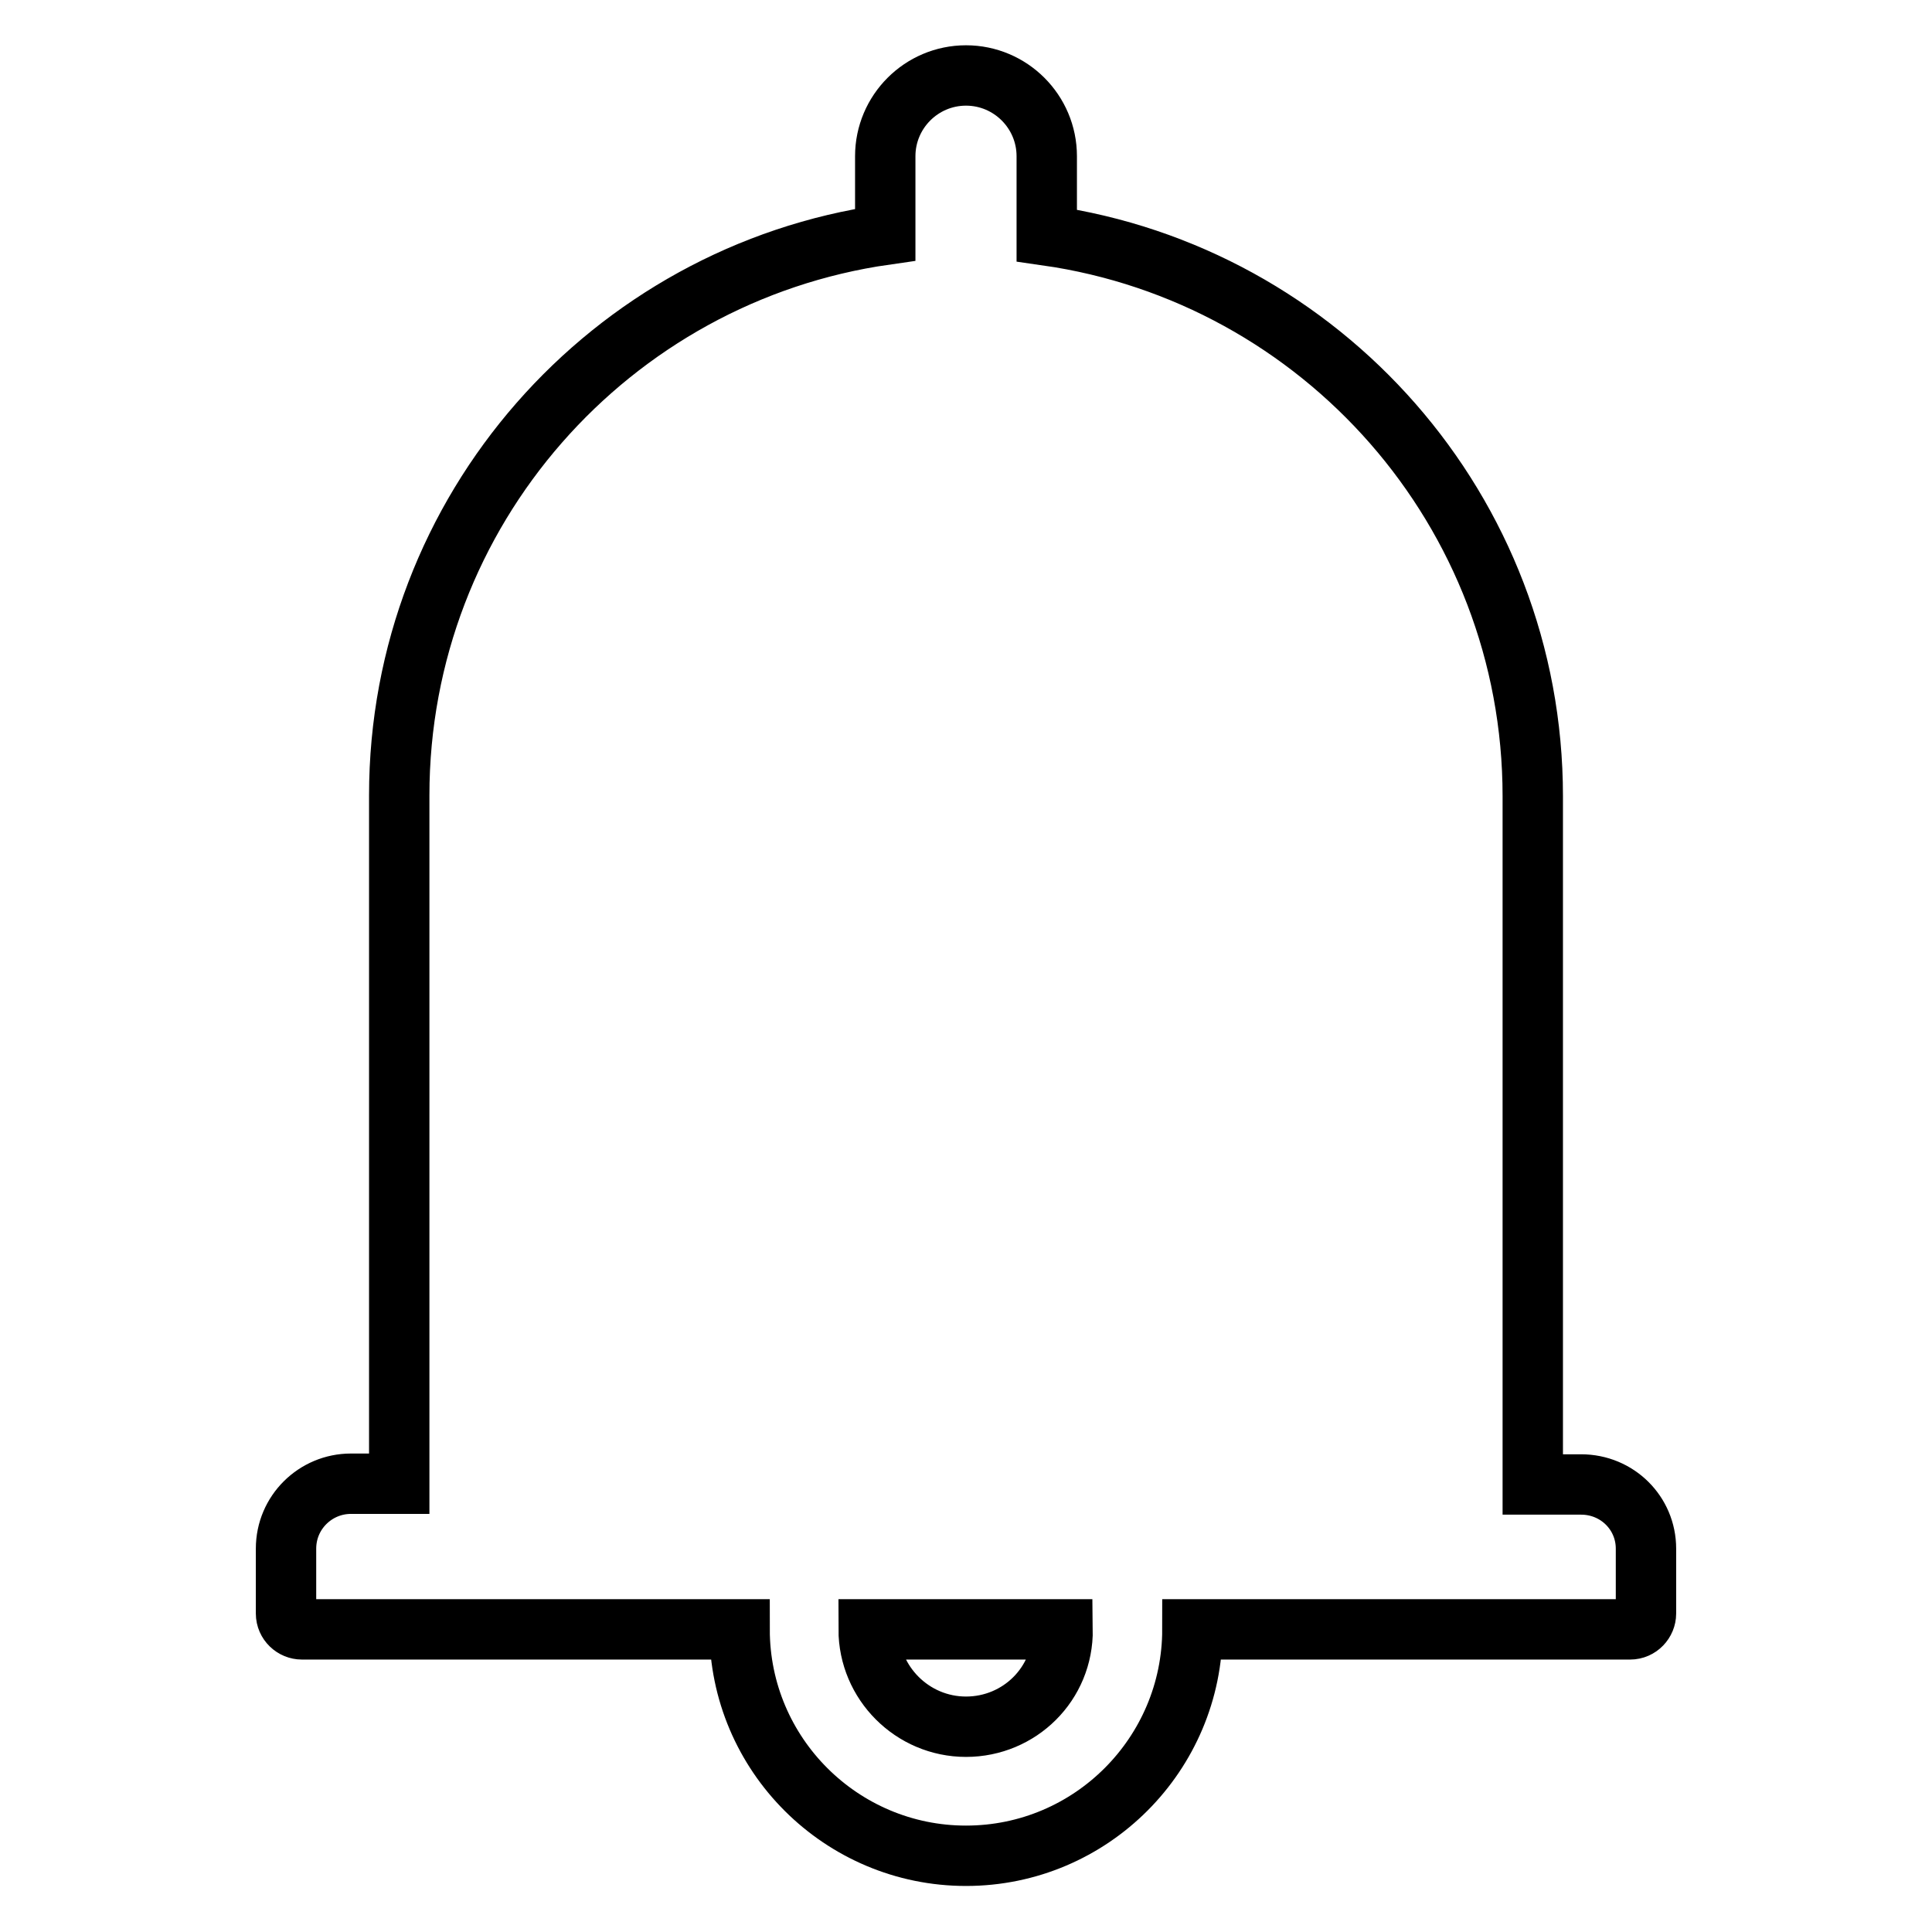 <?xml version="1.0" encoding="utf-8"?>
<!-- Svg Vector Icons : http://www.onlinewebfonts.com/icon -->
<!DOCTYPE svg PUBLIC "-//W3C//DTD SVG 1.1//EN" "http://www.w3.org/Graphics/SVG/1.1/DTD/svg11.dtd">
<svg version="1.1" xmlns="http://www.w3.org/2000/svg" xmlns:xlink="http://www.w3.org/1999/xlink" x="0px" y="0px" viewBox="0 0 256 256" enable-background="new 0 0 256 256" xml:space="preserve">
<g> <path stroke-width="8" fill-opacity="0" stroke="#000000"  d="M209.5,196.7h-6.4v-91.2c0-37.8-28-69.1-64.4-74.3V20.7c0-5.9-4.8-10.7-10.7-10.7 c-5.9,0-10.7,4.8-10.7,10.7v10.4c-36.4,5.2-64.4,36.5-64.4,74.3v91.2h-6.4c-4.7,0-8.6,3.8-8.6,8.6v8.6c0,1.2,1,2.1,2.1,2.1H98 c0,16.6,13.5,30,30,30c16.6,0,30-13.5,30-30H216c1.2,0,2.1-1,2.1-2.1v-8.6C218.1,200.5,214.3,196.7,209.5,196.7z M128,228.8 c-7.1,0-12.9-5.8-12.9-12.9h25.7C140.9,223.1,135.1,228.8,128,228.8z"/></g>
</svg>
